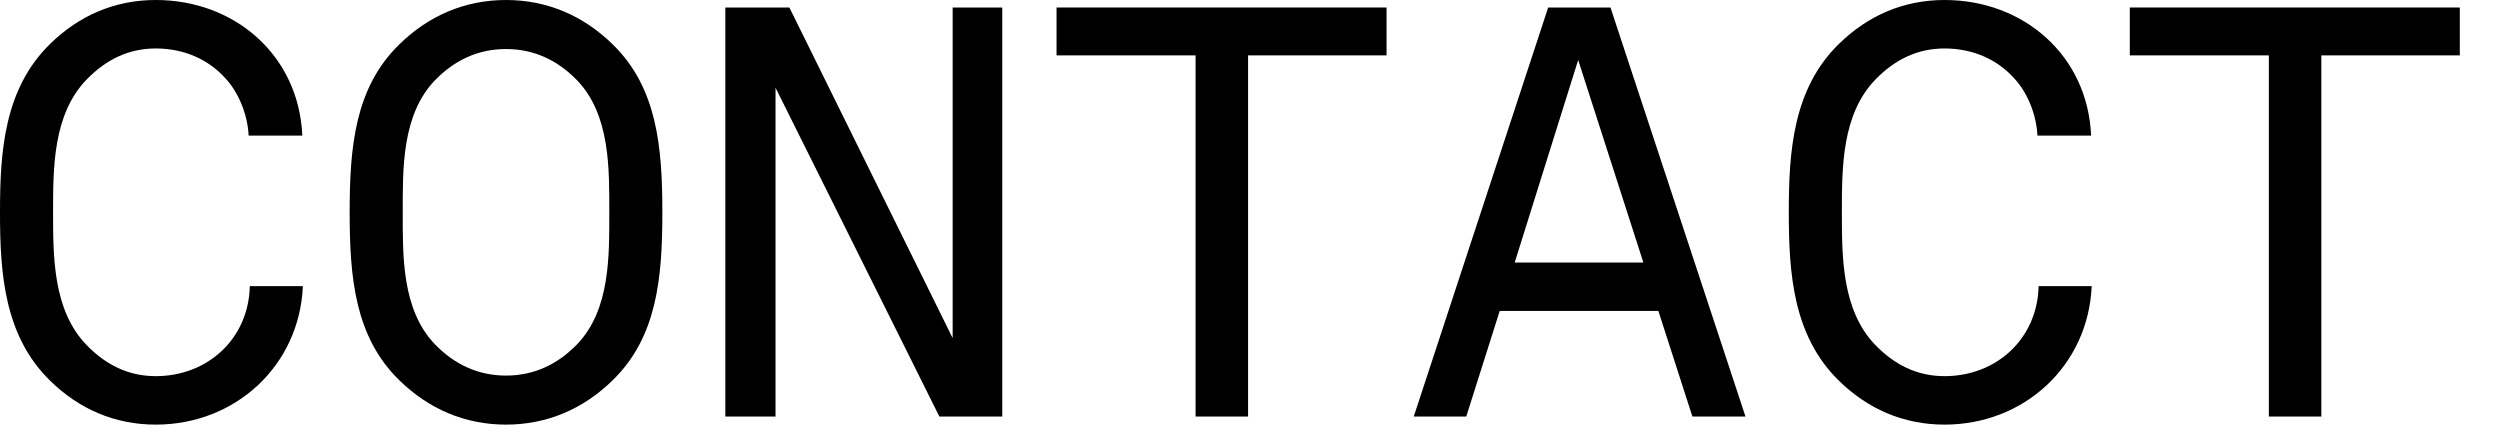 <?xml version="1.0" encoding="utf-8"?>
<svg xmlns="http://www.w3.org/2000/svg" fill="none" height="100%" overflow="visible" preserveAspectRatio="none" style="display: block;" viewBox="0 0 52 9" width="100%">
<g id="CONTACT">
<path d="M6.3 5.952C6.228 7.608 4.896 8.832 3.24 8.832C2.388 8.832 1.644 8.508 1.044 7.92C0.084 6.984 0 5.676 0 4.416C0 3.156 0.084 1.848 1.044 0.912C1.644 0.324 2.388 0 3.24 0C4.884 0 6.216 1.152 6.288 2.82H5.172C5.148 2.352 4.944 1.896 4.68 1.62C4.332 1.236 3.828 1.008 3.24 1.008C2.664 1.008 2.196 1.248 1.8 1.656C1.104 2.376 1.104 3.48 1.104 4.416C1.104 5.352 1.104 6.456 1.8 7.176C2.196 7.584 2.664 7.824 3.24 7.824C4.32 7.824 5.172 7.044 5.196 5.952H6.3Z" fill="black"/>
<path d="M13.777 4.416C13.777 5.772 13.669 7.008 12.745 7.908C12.133 8.508 11.377 8.832 10.525 8.832C9.673 8.832 8.917 8.508 8.305 7.908C7.381 7.008 7.273 5.772 7.273 4.416C7.273 3.06 7.381 1.824 8.305 0.924C8.917 0.324 9.673 0 10.525 0C11.377 0 12.133 0.324 12.745 0.924C13.669 1.824 13.777 3.06 13.777 4.416ZM12.673 4.416C12.673 3.528 12.697 2.388 12.001 1.668C11.593 1.248 11.101 1.02 10.525 1.02C9.949 1.02 9.457 1.248 9.049 1.668C8.353 2.388 8.377 3.528 8.377 4.416C8.377 5.304 8.353 6.444 9.049 7.164C9.457 7.584 9.949 7.812 10.525 7.812C11.101 7.812 11.593 7.584 12.001 7.164C12.697 6.444 12.673 5.304 12.673 4.416Z" fill="black"/>
<path d="M20.847 8.664H19.539L16.131 1.824V8.664H15.087V0.156H16.419L19.815 7.032V0.156H20.847V8.664Z" fill="black"/>
<path d="M28.84 1.152H25.96V8.664H24.868V1.152H21.976V0.156H28.84V1.152Z" fill="black"/>
<path d="M36.306 8.664H35.202L34.494 6.468H31.194L30.498 8.664H29.406L32.202 0.156H33.498L36.306 8.664ZM34.182 5.46L32.826 1.248L31.506 5.46H34.182Z" fill="black"/>
<path d="M43.507 5.952C43.435 7.608 42.103 8.832 40.447 8.832C39.595 8.832 38.851 8.508 38.251 7.92C37.291 6.984 37.207 5.676 37.207 4.416C37.207 3.156 37.291 1.848 38.251 0.912C38.851 0.324 39.595 0 40.447 0C42.091 0 43.423 1.152 43.495 2.82H42.379C42.355 2.352 42.151 1.896 41.887 1.62C41.539 1.236 41.035 1.008 40.447 1.008C39.871 1.008 39.403 1.248 39.007 1.656C38.311 2.376 38.311 3.48 38.311 4.416C38.311 5.352 38.311 6.456 39.007 7.176C39.403 7.584 39.871 7.824 40.447 7.824C41.527 7.824 42.379 7.044 42.403 5.952H43.507Z" fill="black"/>
<path d="M51.164 1.152H48.284V8.664H47.192V1.152H44.3V0.156H51.164V1.152Z" fill="black"/>
</g>
</svg>